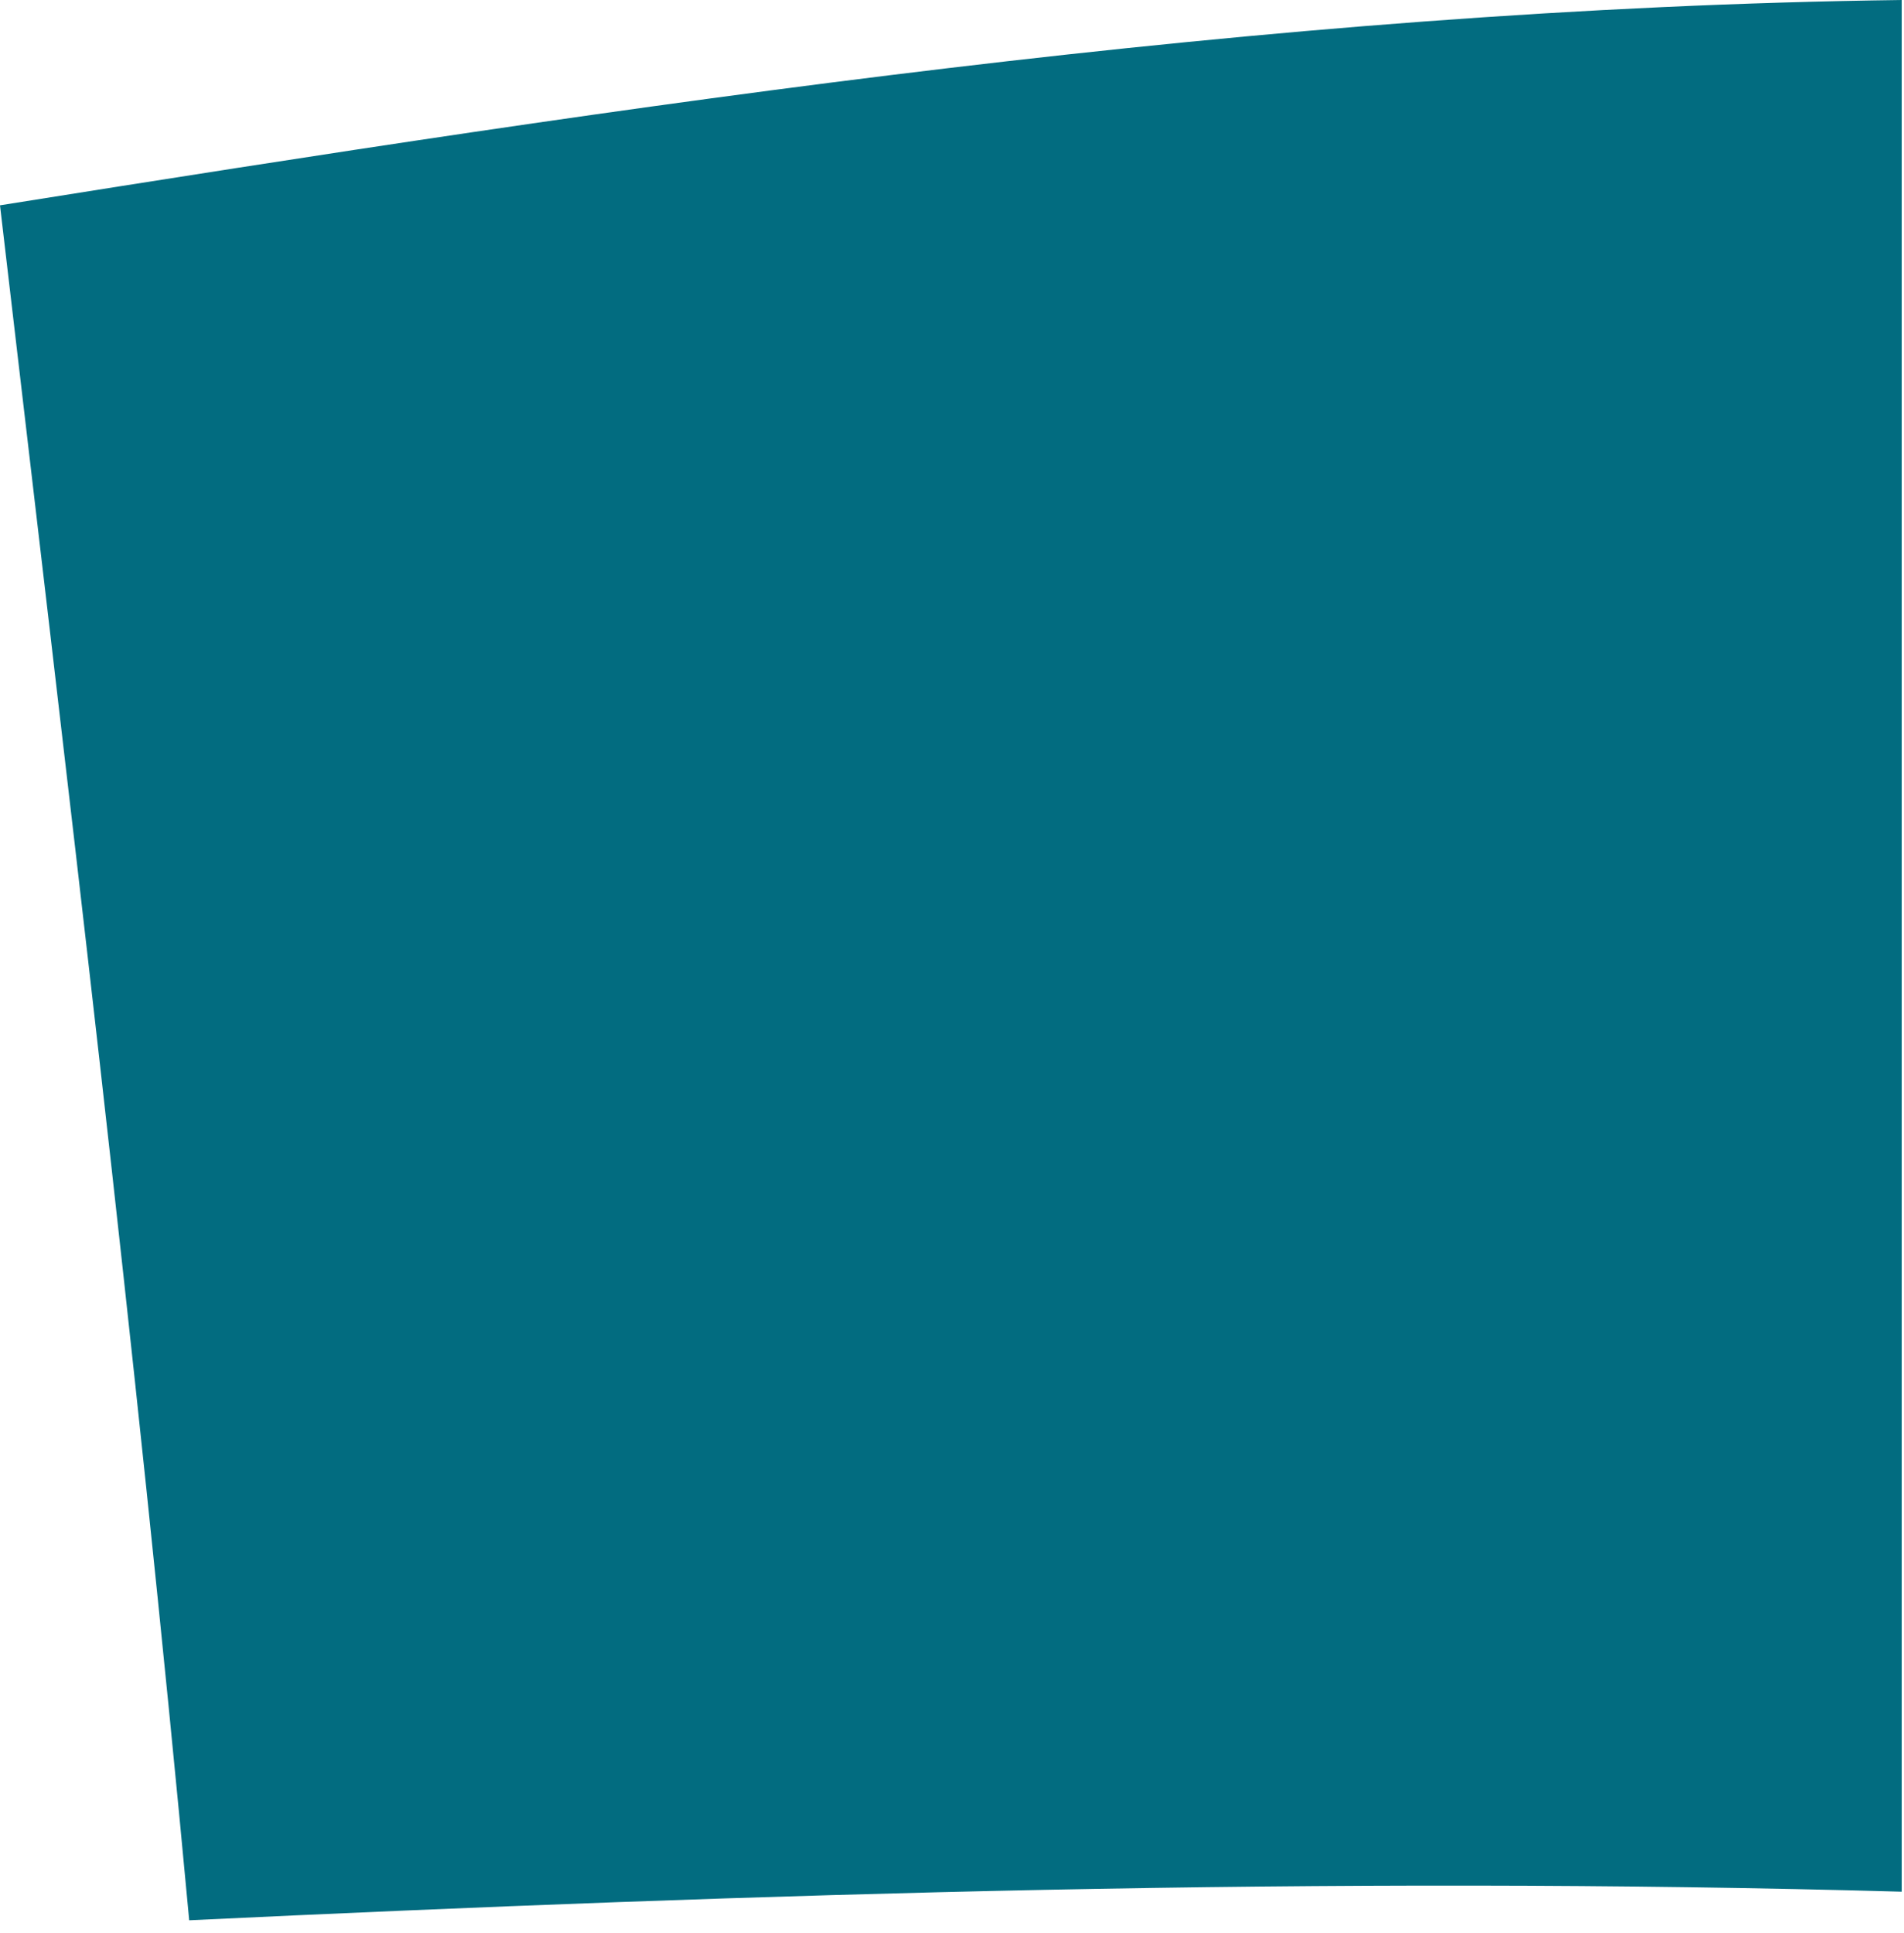 <?xml version="1.0" encoding="utf-8"?>
<svg xmlns="http://www.w3.org/2000/svg" fill="none" height="100%" overflow="visible" preserveAspectRatio="none" style="display: block;" viewBox="0 0 65 66" width="100%">
<path d="M64.922 64.578C45.439 64.032 25.926 64.629 6.459 65.554C4.642 45.982 2.28 26.517 0 7.009C21.518 3.582 43.149 0.285 64.922 0V64.578Z" fill="#026C80" id="Trazado 22203"/>
</svg>